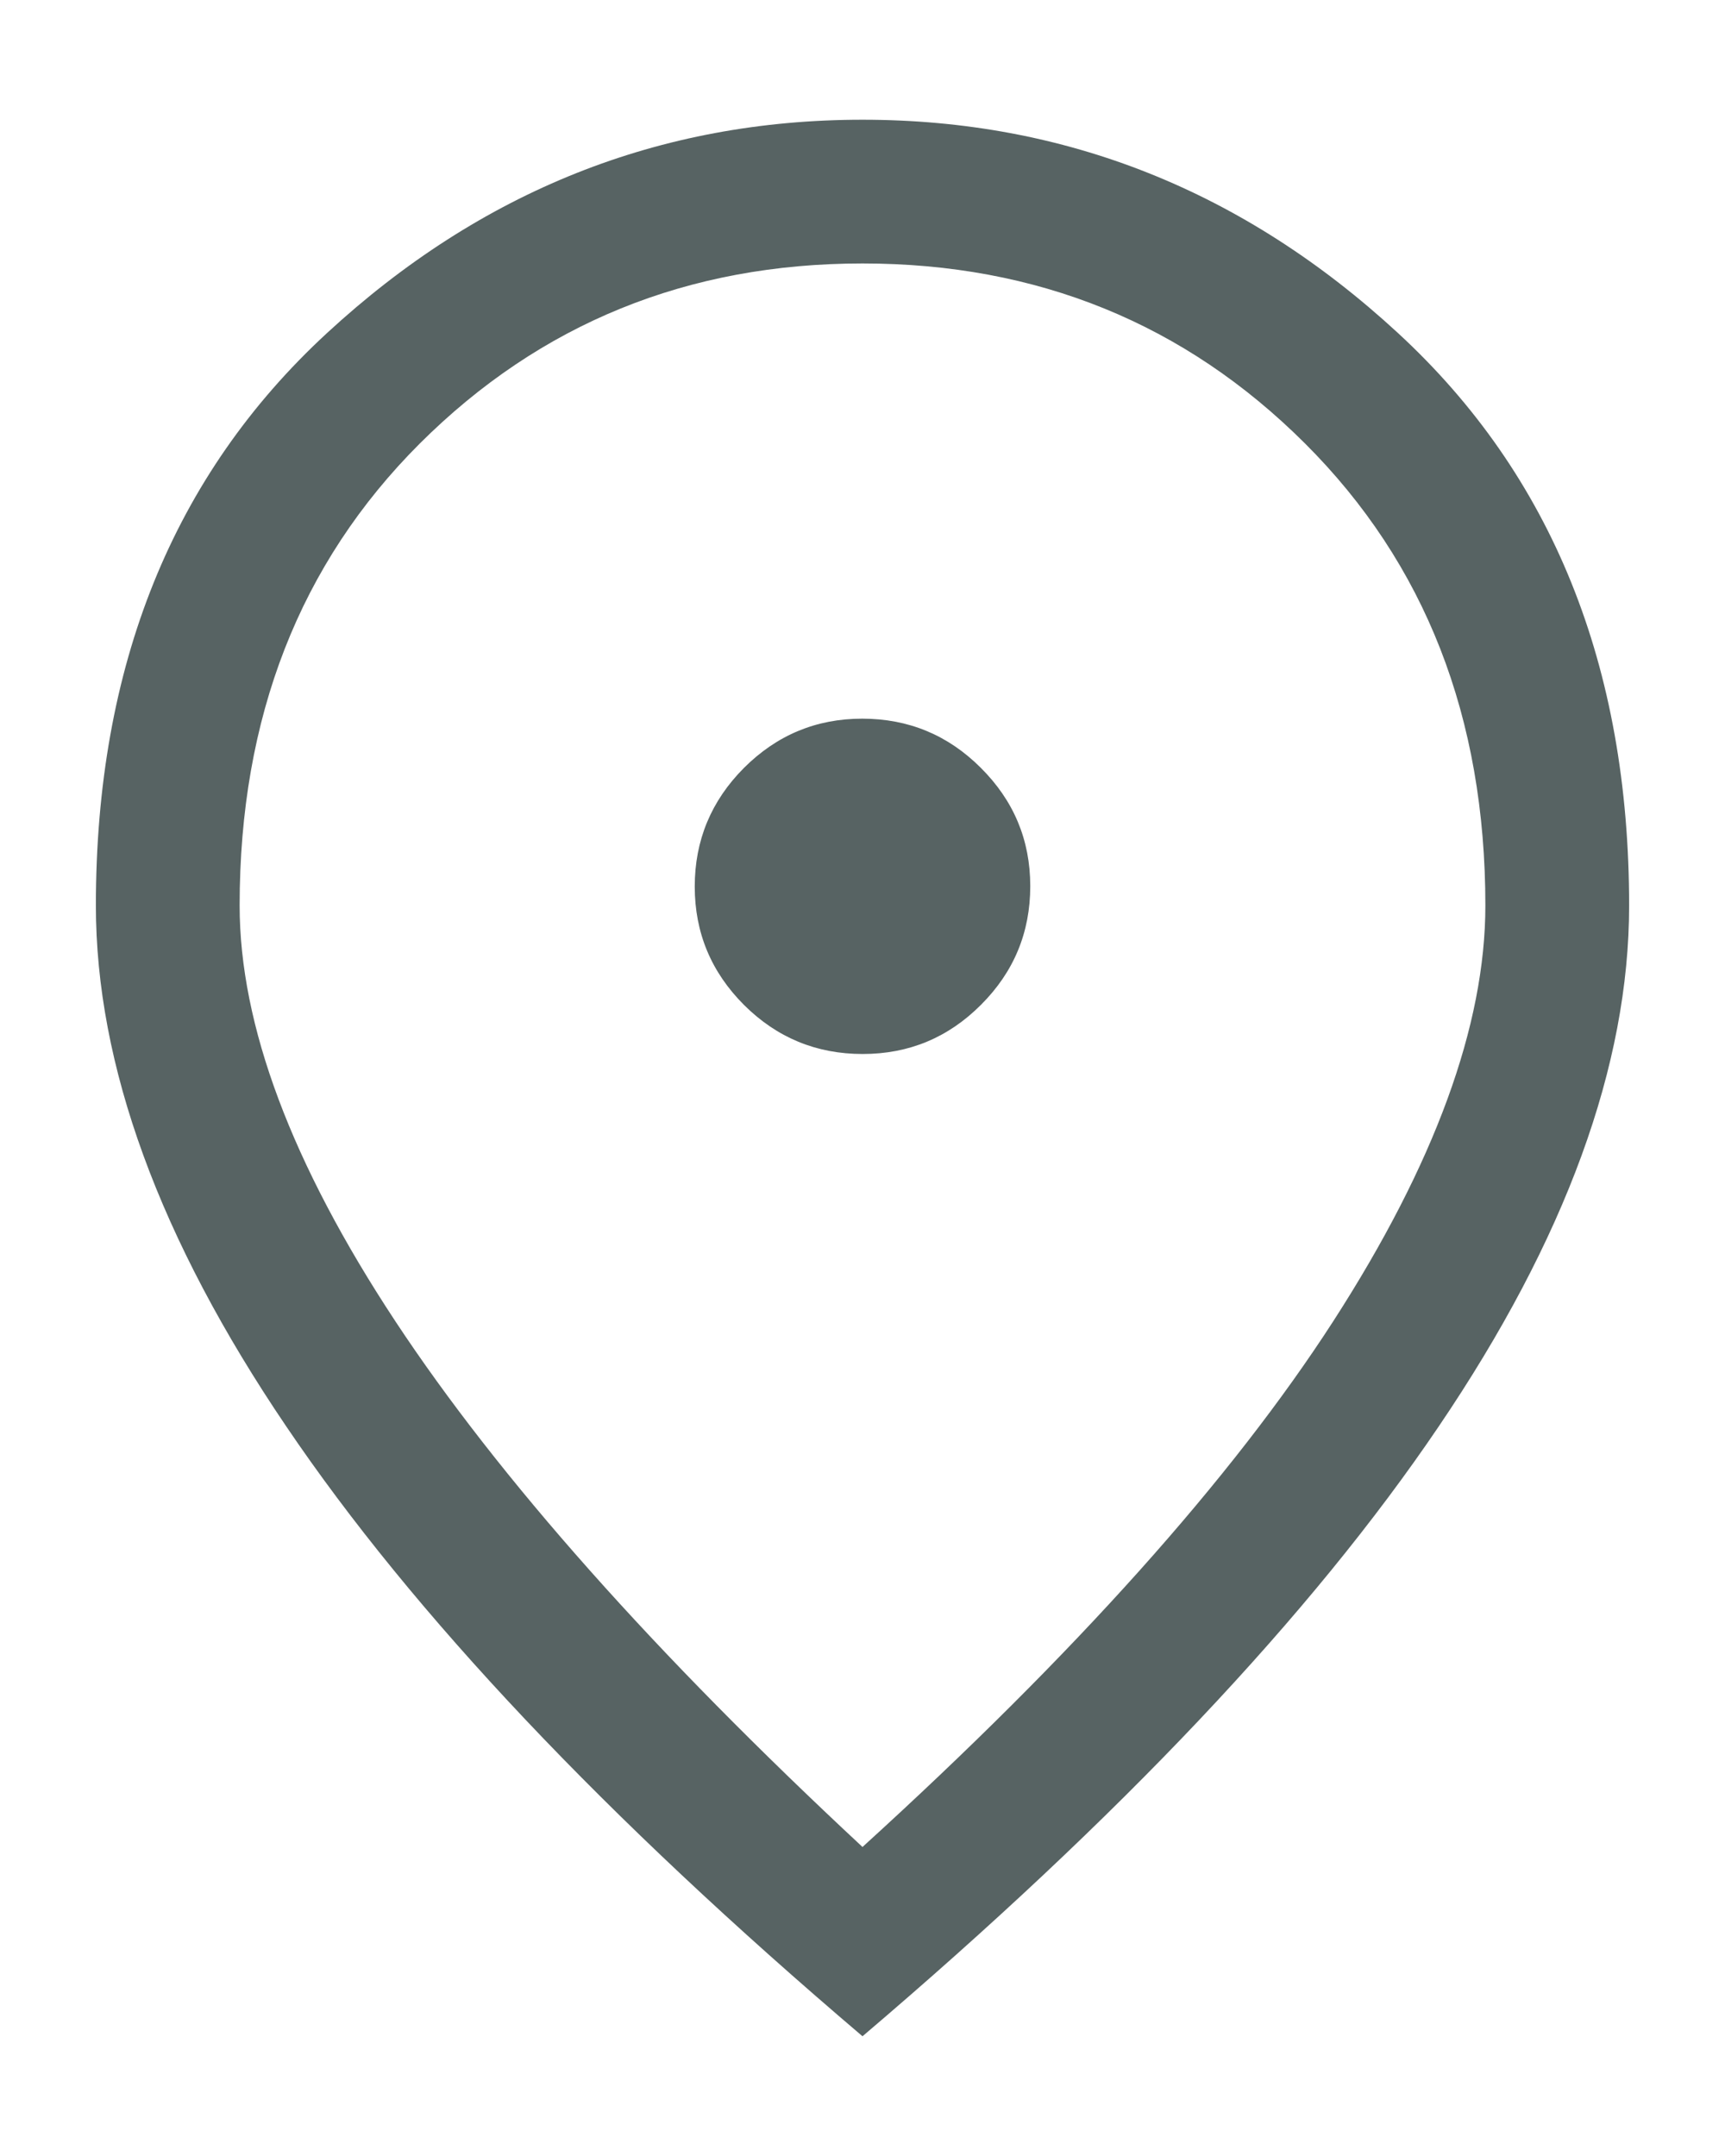 <svg width="12" height="15" viewBox="0 0 12 15" fill="none" xmlns="http://www.w3.org/2000/svg">
<path d="M6.001 7.333C6.323 7.333 6.597 7.219 6.825 6.99C7.053 6.762 7.167 6.487 7.167 6.165C7.167 5.844 7.052 5.57 6.823 5.342C6.595 5.114 6.32 5 5.998 5C5.677 5 5.403 5.115 5.175 5.343C4.947 5.572 4.833 5.847 4.833 6.168C4.833 6.49 4.948 6.764 5.176 6.992C5.405 7.22 5.68 7.333 6.001 7.333ZM6 12.85C7.478 11.506 8.569 10.286 9.275 9.192C9.981 8.097 10.333 7.133 10.333 6.3C10.333 4.991 9.915 3.92 9.078 3.085C8.242 2.251 7.216 1.833 6 1.833C4.784 1.833 3.758 2.251 2.921 3.085C2.085 3.92 1.667 4.991 1.667 6.3C1.667 7.133 2.028 8.097 2.75 9.192C3.472 10.286 4.556 11.506 6 12.85ZM6 14.167C4.211 12.645 2.875 11.231 1.992 9.925C1.108 8.62 0.667 7.411 0.667 6.3C0.667 4.633 1.203 3.306 2.275 2.317C3.347 1.328 4.589 0.833 6 0.833C7.411 0.833 8.653 1.328 9.725 2.317C10.797 3.306 11.333 4.633 11.333 6.3C11.333 7.411 10.892 8.62 10.008 9.925C9.125 11.231 7.789 12.645 6 14.167Z" fill="#576363"/>
</svg>
